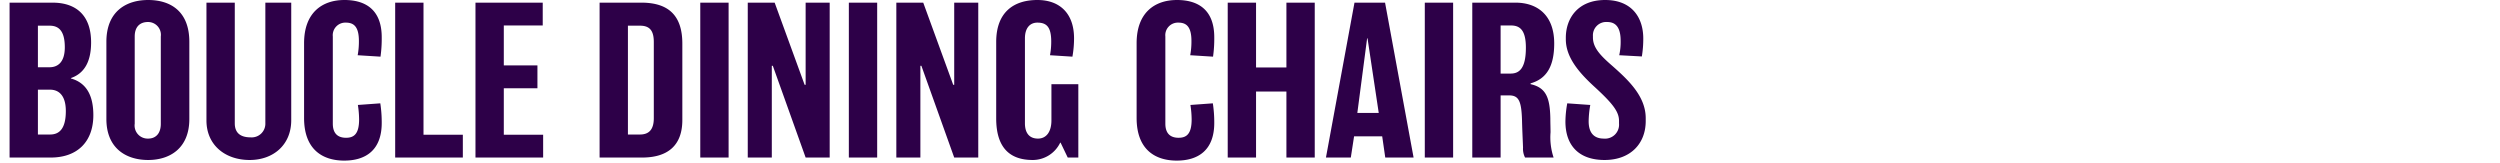 <?xml version="1.0" encoding="utf-8"?>
<svg xmlns="http://www.w3.org/2000/svg" width="368" height="24" viewBox="0 0 368 24">
  <g id="Group_228556" data-name="Group 228556" transform="translate(-2061 -5015)">
    <rect id="Rectangle_3177" data-name="Rectangle 3177" width="368" height="24" transform="translate(2061 5015)" fill="none"/>
    <path id="Path_109080" data-name="Path 109080" d="M13.74,17.76c0-2.94-1.05-4.77-3.3-5.4V12.3c2.07-.72,2.97-2.55,2.97-5.25,0-4.02-2.25-5.85-5.67-5.85H1.41V24H7.47C11.4,24,13.74,21.66,13.74,17.76ZM9.54,7.77c0,2.22-1.05,2.94-2.25,2.94H5.58V4.59H7.29C8.49,4.59,9.54,5.16,9.54,7.77Zm.15,9.39c0,2.64-.99,3.45-2.31,3.45H5.58v-6.6h1.8C8.49,14.01,9.69,14.67,9.69,17.16ZM27.87,6.96c0-4.53-2.82-6.15-6.06-6.15s-6.15,1.68-6.15,6.15V18.33c0,4.29,2.88,6.03,6.15,6.03,3.21,0,6.06-1.74,6.06-6.03Zm-4.2,12.09c0,1.38-.72,2.16-1.86,2.16a1.923,1.923,0,0,1-1.98-2.19V6.18c0-1.44.78-2.13,1.95-2.13a1.884,1.884,0,0,1,1.89,2.13ZM42.87,1.2H39.06V18.93a2.015,2.015,0,0,1-2.16,2.1c-1.68,0-2.34-.81-2.34-2.07V1.2H30.39V18.54c0,3.63,2.76,5.82,6.36,5.82,3.48,0,6.12-2.22,6.12-5.85ZM56.19,18.9a18.62,18.62,0,0,0-.21-2.88l-3.3.24a14.5,14.5,0,0,1,.18,2.13c0,2.13-.75,2.7-1.92,2.7-1.35,0-1.95-.78-1.95-2.07V6.18a1.852,1.852,0,0,1,1.92-2.04c1.17,0,1.92.6,1.92,2.7a10.96,10.96,0,0,1-.18,2.1l3.36.21a18.947,18.947,0,0,0,.18-2.85c0-4.02-2.34-5.49-5.49-5.49-3.21,0-5.94,1.8-5.94,6.36V18.18c0,4.59,2.67,6.27,5.91,6.27C53.79,24.45,56.19,22.95,56.19,18.9Zm11.94,1.74H62.34V1.2H58.17V24h9.96Zm11.82,0H74.16V13.8h4.95V10.44H74.16V4.56h5.73V1.2h-9.9V24h9.96ZM100.44,7.23c0-4.05-1.95-6.03-6.03-6.03H88.26V24h6.27c3.72,0,5.91-1.74,5.91-5.52Zm-4.2,10.98c0,1.71-.75,2.4-2.04,2.4H92.43V4.59H94.2c1.35,0,2.04.63,2.04,2.4ZM107.25,1.2h-4.17V24h4.17Zm14.88,0h-3.54V13.29h-.15L114.03,1.2h-3.96V24h3.54V10.5h.15L118.59,24h3.54Zm6.99,0h-4.17V24h4.17ZM144,1.2h-3.54V13.29h-.15L135.9,1.2h-3.96V24h3.54V10.5h.15L140.46,24H144Zm14.73,12h-3.96v5.34c0,1.59-.69,2.67-1.98,2.67-1.38,0-1.92-.96-1.92-2.25V6.45c0-1.53.75-2.31,1.83-2.31,1.35,0,2.04.63,2.04,2.79a10.715,10.715,0,0,1-.18,2.01l3.3.21a15.32,15.32,0,0,0,.24-2.7c0-3.63-2.07-5.64-5.4-5.64-3.39,0-6.06,1.71-6.06,6.18V18.24c0,4.32,2.01,6.12,5.37,6.12a4.484,4.484,0,0,0,4.05-2.55h.06L157.17,24h1.56Zm20.01,5.7a18.62,18.62,0,0,0-.21-2.88l-3.3.24a14.494,14.494,0,0,1,.18,2.13c0,2.13-.75,2.7-1.92,2.7-1.35,0-1.95-.78-1.95-2.07V6.18a1.852,1.852,0,0,1,1.92-2.04c1.17,0,1.92.6,1.92,2.7a10.959,10.959,0,0,1-.18,2.1l3.36.21a18.945,18.945,0,0,0,.18-2.85c0-4.02-2.34-5.49-5.49-5.49-3.21,0-5.94,1.8-5.94,6.36V18.18c0,4.59,2.67,6.27,5.91,6.27C176.34,24.45,178.74,22.95,178.74,18.9ZM193.53,1.2h-4.17v9.54h-4.47V1.2h-4.17V24h4.17V14.28h4.47V24h4.17Zm10.35,0h-4.5L195.18,24h3.66l.48-3.12h4.14l.45,3.12h4.17ZM199.8,17.43l1.44-10.98h.06l1.65,10.98ZM213.9,1.2h-4.17V24h4.17Zm14.88,6c0-4.11-2.43-6-5.7-6h-6.36V24h4.17V14.85h1.23c1.44,0,1.83.81,1.92,3.63.03,1.38.09,2.46.15,4.05a2.814,2.814,0,0,0,.3,1.47h4.2a9.434,9.434,0,0,1-.45-3.72c0-.51-.03-1.41-.03-2.04-.06-3-.6-4.53-2.91-5.04v-.12C227.76,12.39,228.78,10.41,228.78,7.2Zm-4.17.63c0,3.12-1.02,3.81-2.25,3.81h-1.47V4.56h1.53C223.74,4.56,224.61,5.25,224.61,7.83Zm17.64,10.38c0-3.3-2.67-5.73-5.13-7.89-1.68-1.47-2.64-2.58-2.64-3.99V6.12a1.955,1.955,0,0,1,2.1-2.07c1.05,0,1.98.54,1.98,2.76a8.959,8.959,0,0,1-.21,2.13l3.33.18a15.912,15.912,0,0,0,.21-2.64c0-3.12-1.71-5.67-5.61-5.67-4.05,0-5.79,2.73-5.79,5.55V6.6c0,2.7,2.01,4.98,4.32,7.08,2.64,2.43,3.51,3.6,3.51,4.92v.39a2.058,2.058,0,0,1-2.25,2.22c-1.26,0-2.22-.66-2.22-2.55a14.436,14.436,0,0,1,.24-2.4l-3.39-.24a15.976,15.976,0,0,0-.27,2.67c0,3.66,2.1,5.67,5.76,5.67,3.81,0,6.06-2.4,6.06-5.73Z" transform="translate(2061 5014.19)" fill="#2d0048"/>
  </g>
</svg>
